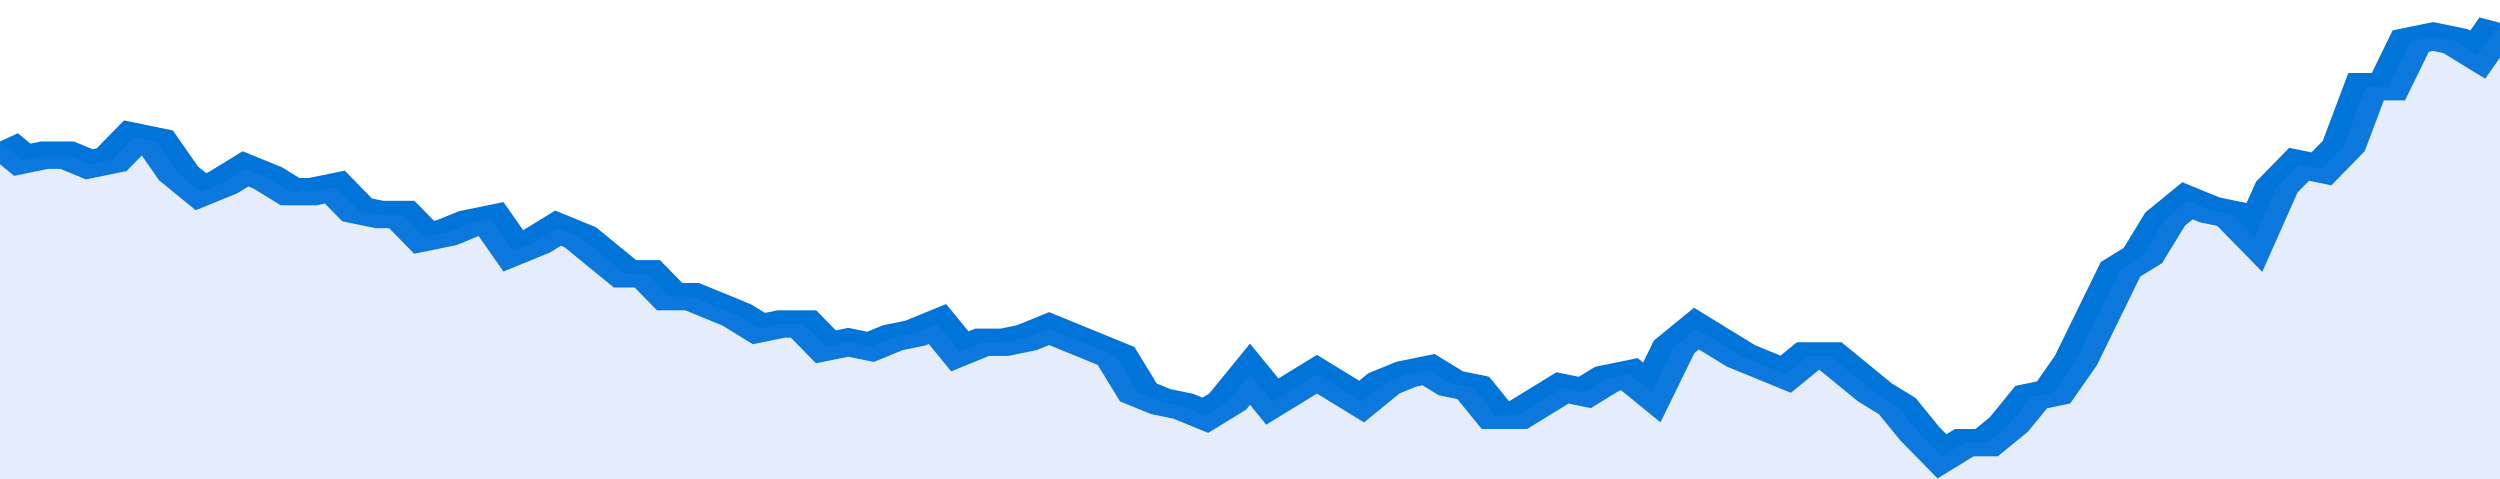 <svg xmlns="http://www.w3.org/2000/svg" viewBox="0 0 336 105" width="120" height="23" preserveAspectRatio="none">
				 <polyline fill="none" stroke="#0074d9" stroke-width="6" points="0, 31 3, 35 6, 34 9, 34 12, 36 15, 35 18, 30 21, 31 24, 38 27, 42 30, 40 33, 37 36, 39 39, 42 42, 42 45, 41 48, 46 51, 47 54, 47 57, 52 60, 51 63, 49 66, 48 69, 55 72, 53 75, 50 78, 52 81, 56 84, 60 87, 60 90, 65 93, 65 96, 67 99, 69 102, 72 105, 71 108, 71 111, 76 114, 75 117, 76 120, 74 123, 73 126, 71 129, 77 132, 75 135, 75 138, 74 141, 72 144, 74 147, 76 150, 78 153, 86 156, 88 159, 89 162, 91 165, 88 168, 82 171, 88 174, 85 177, 82 180, 85 183, 88 186, 84 189, 82 192, 81 195, 84 198, 85 201, 91 204, 91 207, 88 210, 85 213, 86 216, 83 219, 82 222, 86 225, 76 228, 72 231, 75 234, 78 237, 80 240, 82 243, 78 246, 78 249, 82 252, 86 255, 89 258, 95 261, 100 264, 97 267, 97 270, 93 273, 87 276, 86 279, 79 282, 69 285, 59 288, 56 291, 48 294, 44 297, 46 300, 47 303, 52 306, 41 309, 36 312, 37 315, 32 318, 19 321, 19 324, 9 327, 8 330, 9 333, 12 336, 5 336, 5 "> </polyline>
				 <polygon fill="#5085ec" opacity="0.15" points="0, 105 0, 31 3, 35 6, 34 9, 34 12, 36 15, 35 18, 30 21, 31 24, 38 27, 42 30, 40 33, 37 36, 39 39, 42 42, 42 45, 41 48, 46 51, 47 54, 47 57, 52 60, 51 63, 49 66, 48 69, 55 72, 53 75, 50 78, 52 81, 56 84, 60 87, 60 90, 65 93, 65 96, 67 99, 69 102, 72 105, 71 108, 71 111, 76 114, 75 117, 76 120, 74 123, 73 126, 71 129, 77 132, 75 135, 75 138, 74 141, 72 144, 74 147, 76 150, 78 153, 86 156, 88 159, 89 162, 91 165, 88 168, 82 171, 88 174, 85 177, 82 180, 85 183, 88 186, 84 189, 82 192, 81 195, 84 198, 85 201, 91 204, 91 207, 88 210, 85 213, 86 216, 83 219, 82 222, 86 225, 76 228, 72 231, 75 234, 78 237, 80 240, 82 243, 78 246, 78 249, 82 252, 86 255, 89 258, 95 261, 100 264, 97 267, 97 270, 93 273, 87 276, 86 279, 79 282, 69 285, 59 288, 56 291, 48 294, 44 297, 46 300, 47 303, 52 306, 41 309, 36 312, 37 315, 32 318, 19 321, 19 324, 9 327, 8 330, 9 333, 12 336, 5 336, 105 "></polygon>
			</svg>